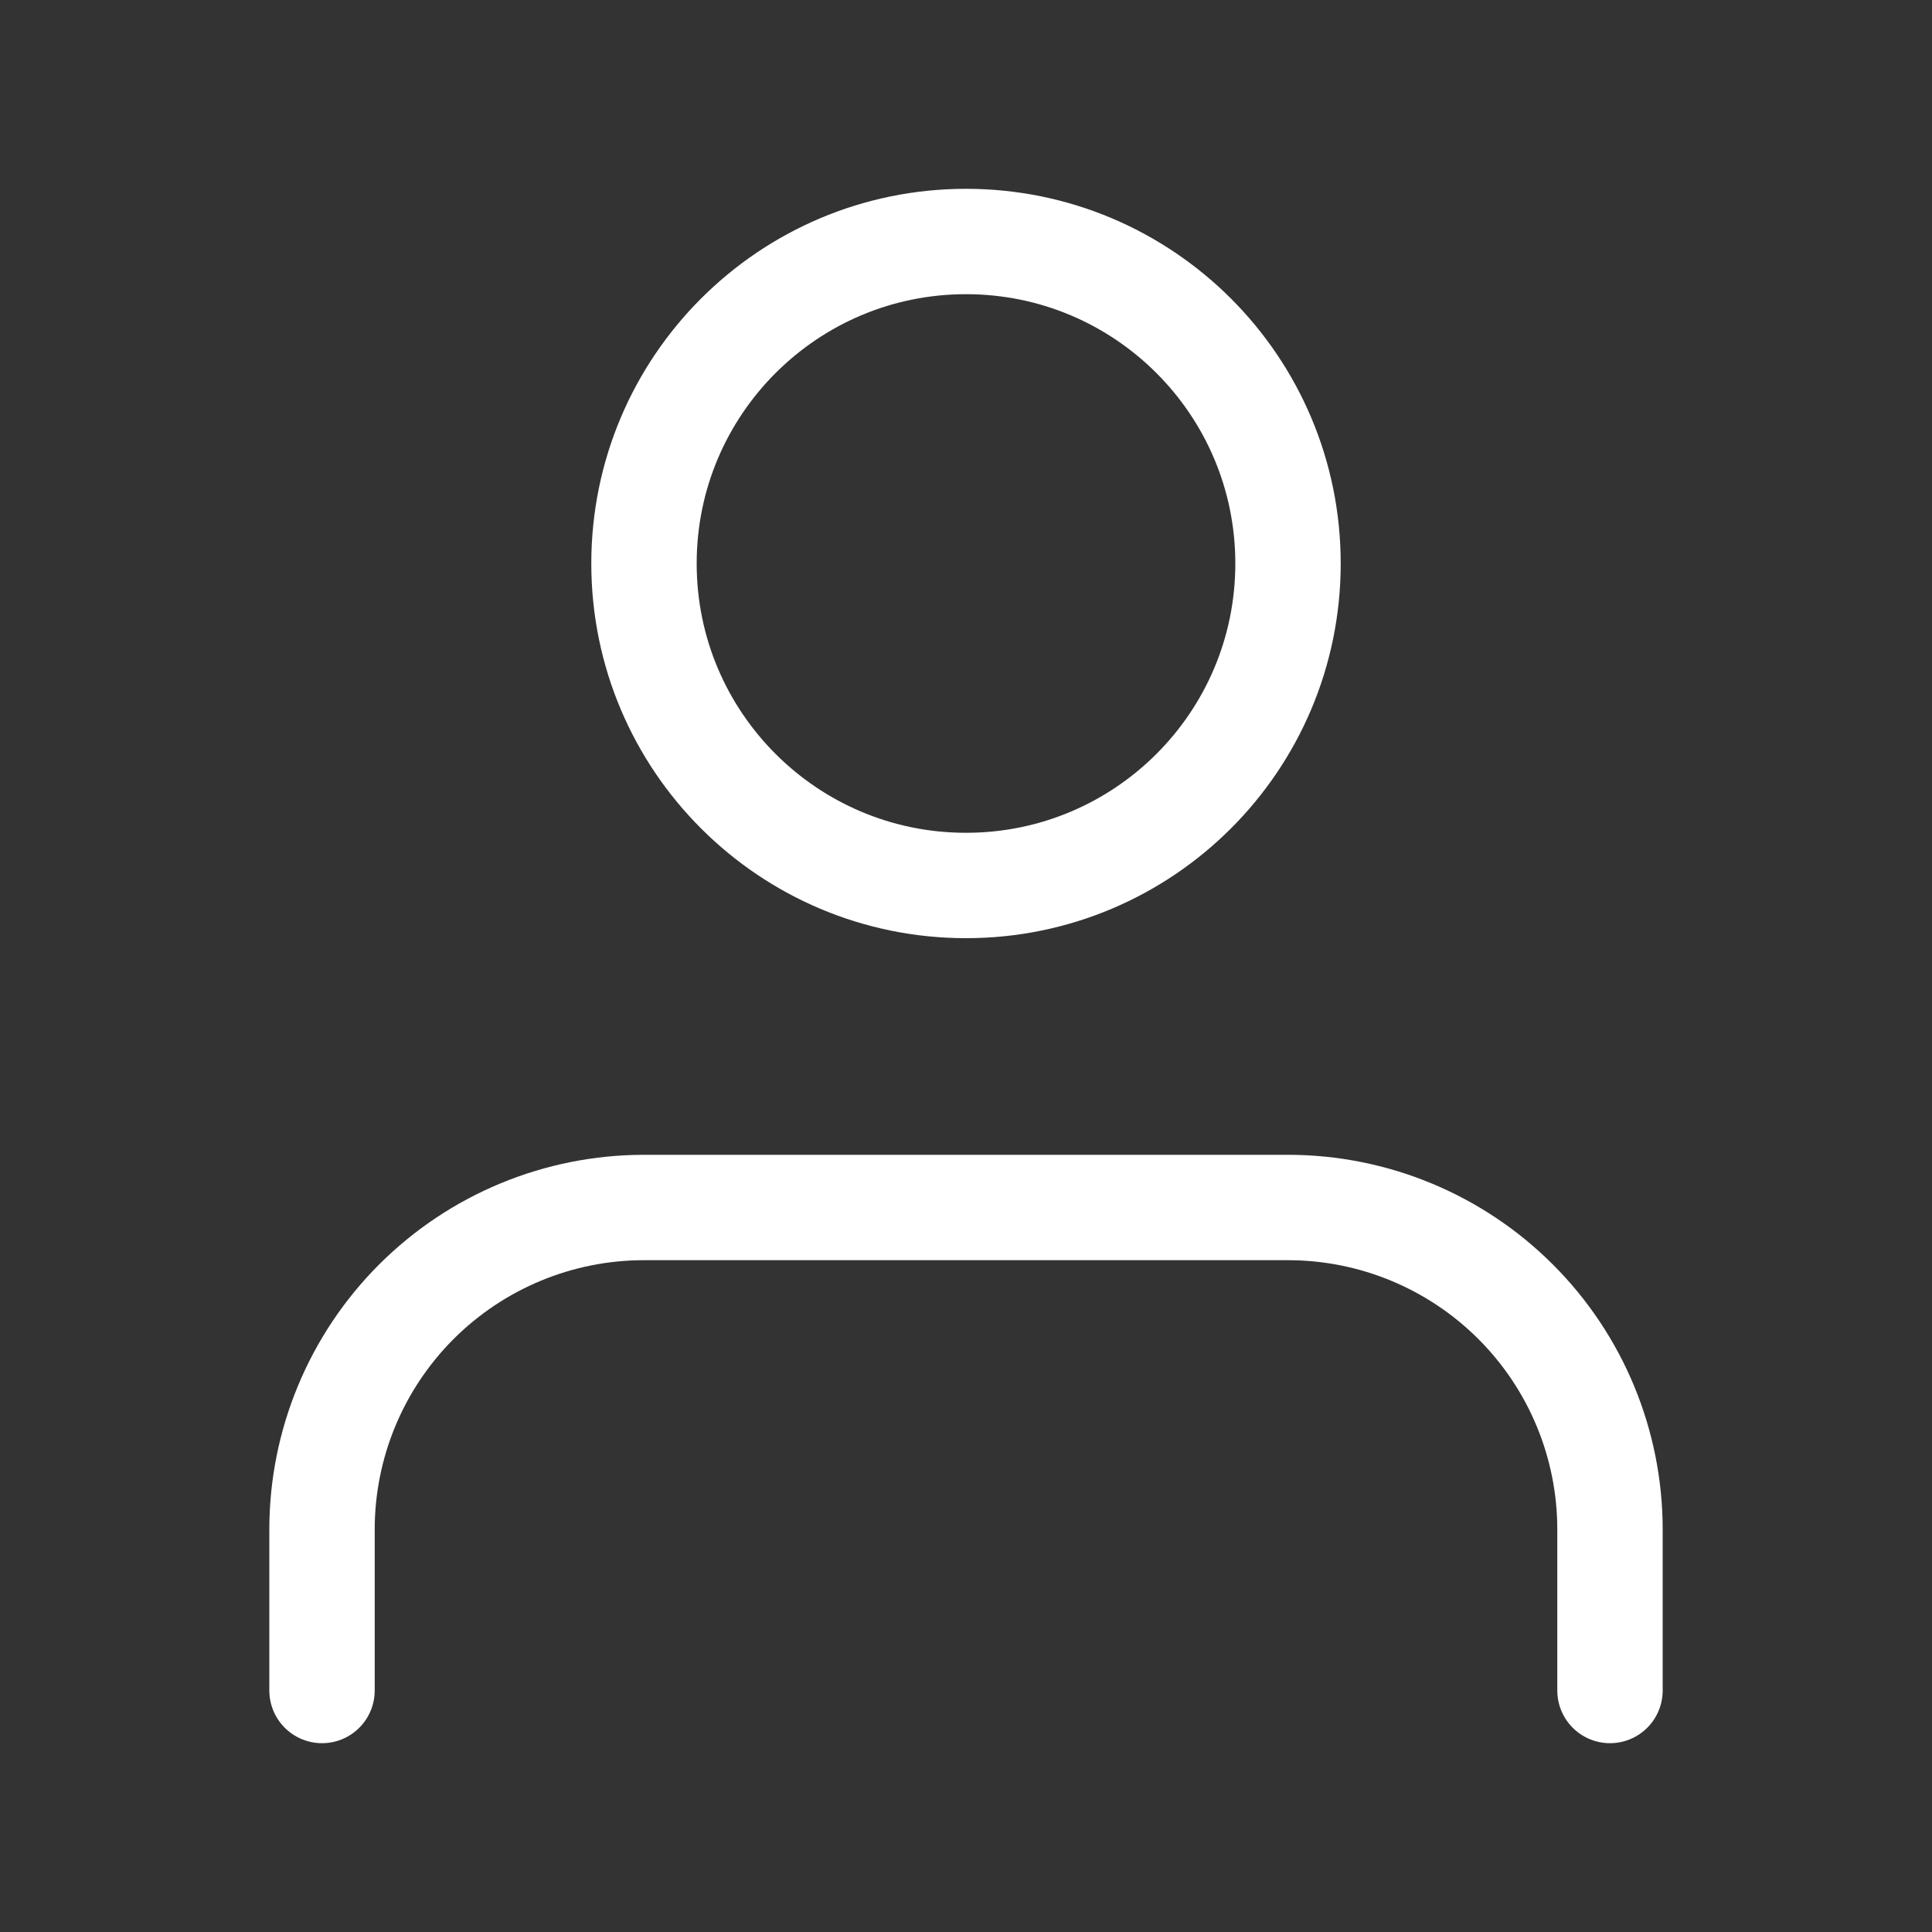 <svg width="55" height="55" viewBox="0 0 55 55" fill="none" xmlns="http://www.w3.org/2000/svg">
<rect x="0" y="0" width="55" height="55" fill="#333333" stroke="none"/>
<path d="M45.833 48.125V43.542C45.833 41.111 44.868 38.779 43.148 37.06C41.429 35.341 39.098 34.375 36.667 34.375H18.333C15.902 34.375 13.571 35.341 11.851 37.06C10.133 38.779 9.167 41.111 9.167 43.542V48.125" stroke="white" stroke-width="3" stroke-linecap="round" stroke-linejoin="round"/>
<path d="M27.5 25.208C32.563 25.208 36.667 21.104 36.667 16.042C36.667 10.979 32.563 6.875 27.5 6.875C22.437 6.875 18.333 10.979 18.333 16.042C18.333 21.104 22.437 25.208 27.5 25.208Z" stroke="white" stroke-width="3" stroke-linecap="round" stroke-linejoin="round"/>
</svg>

